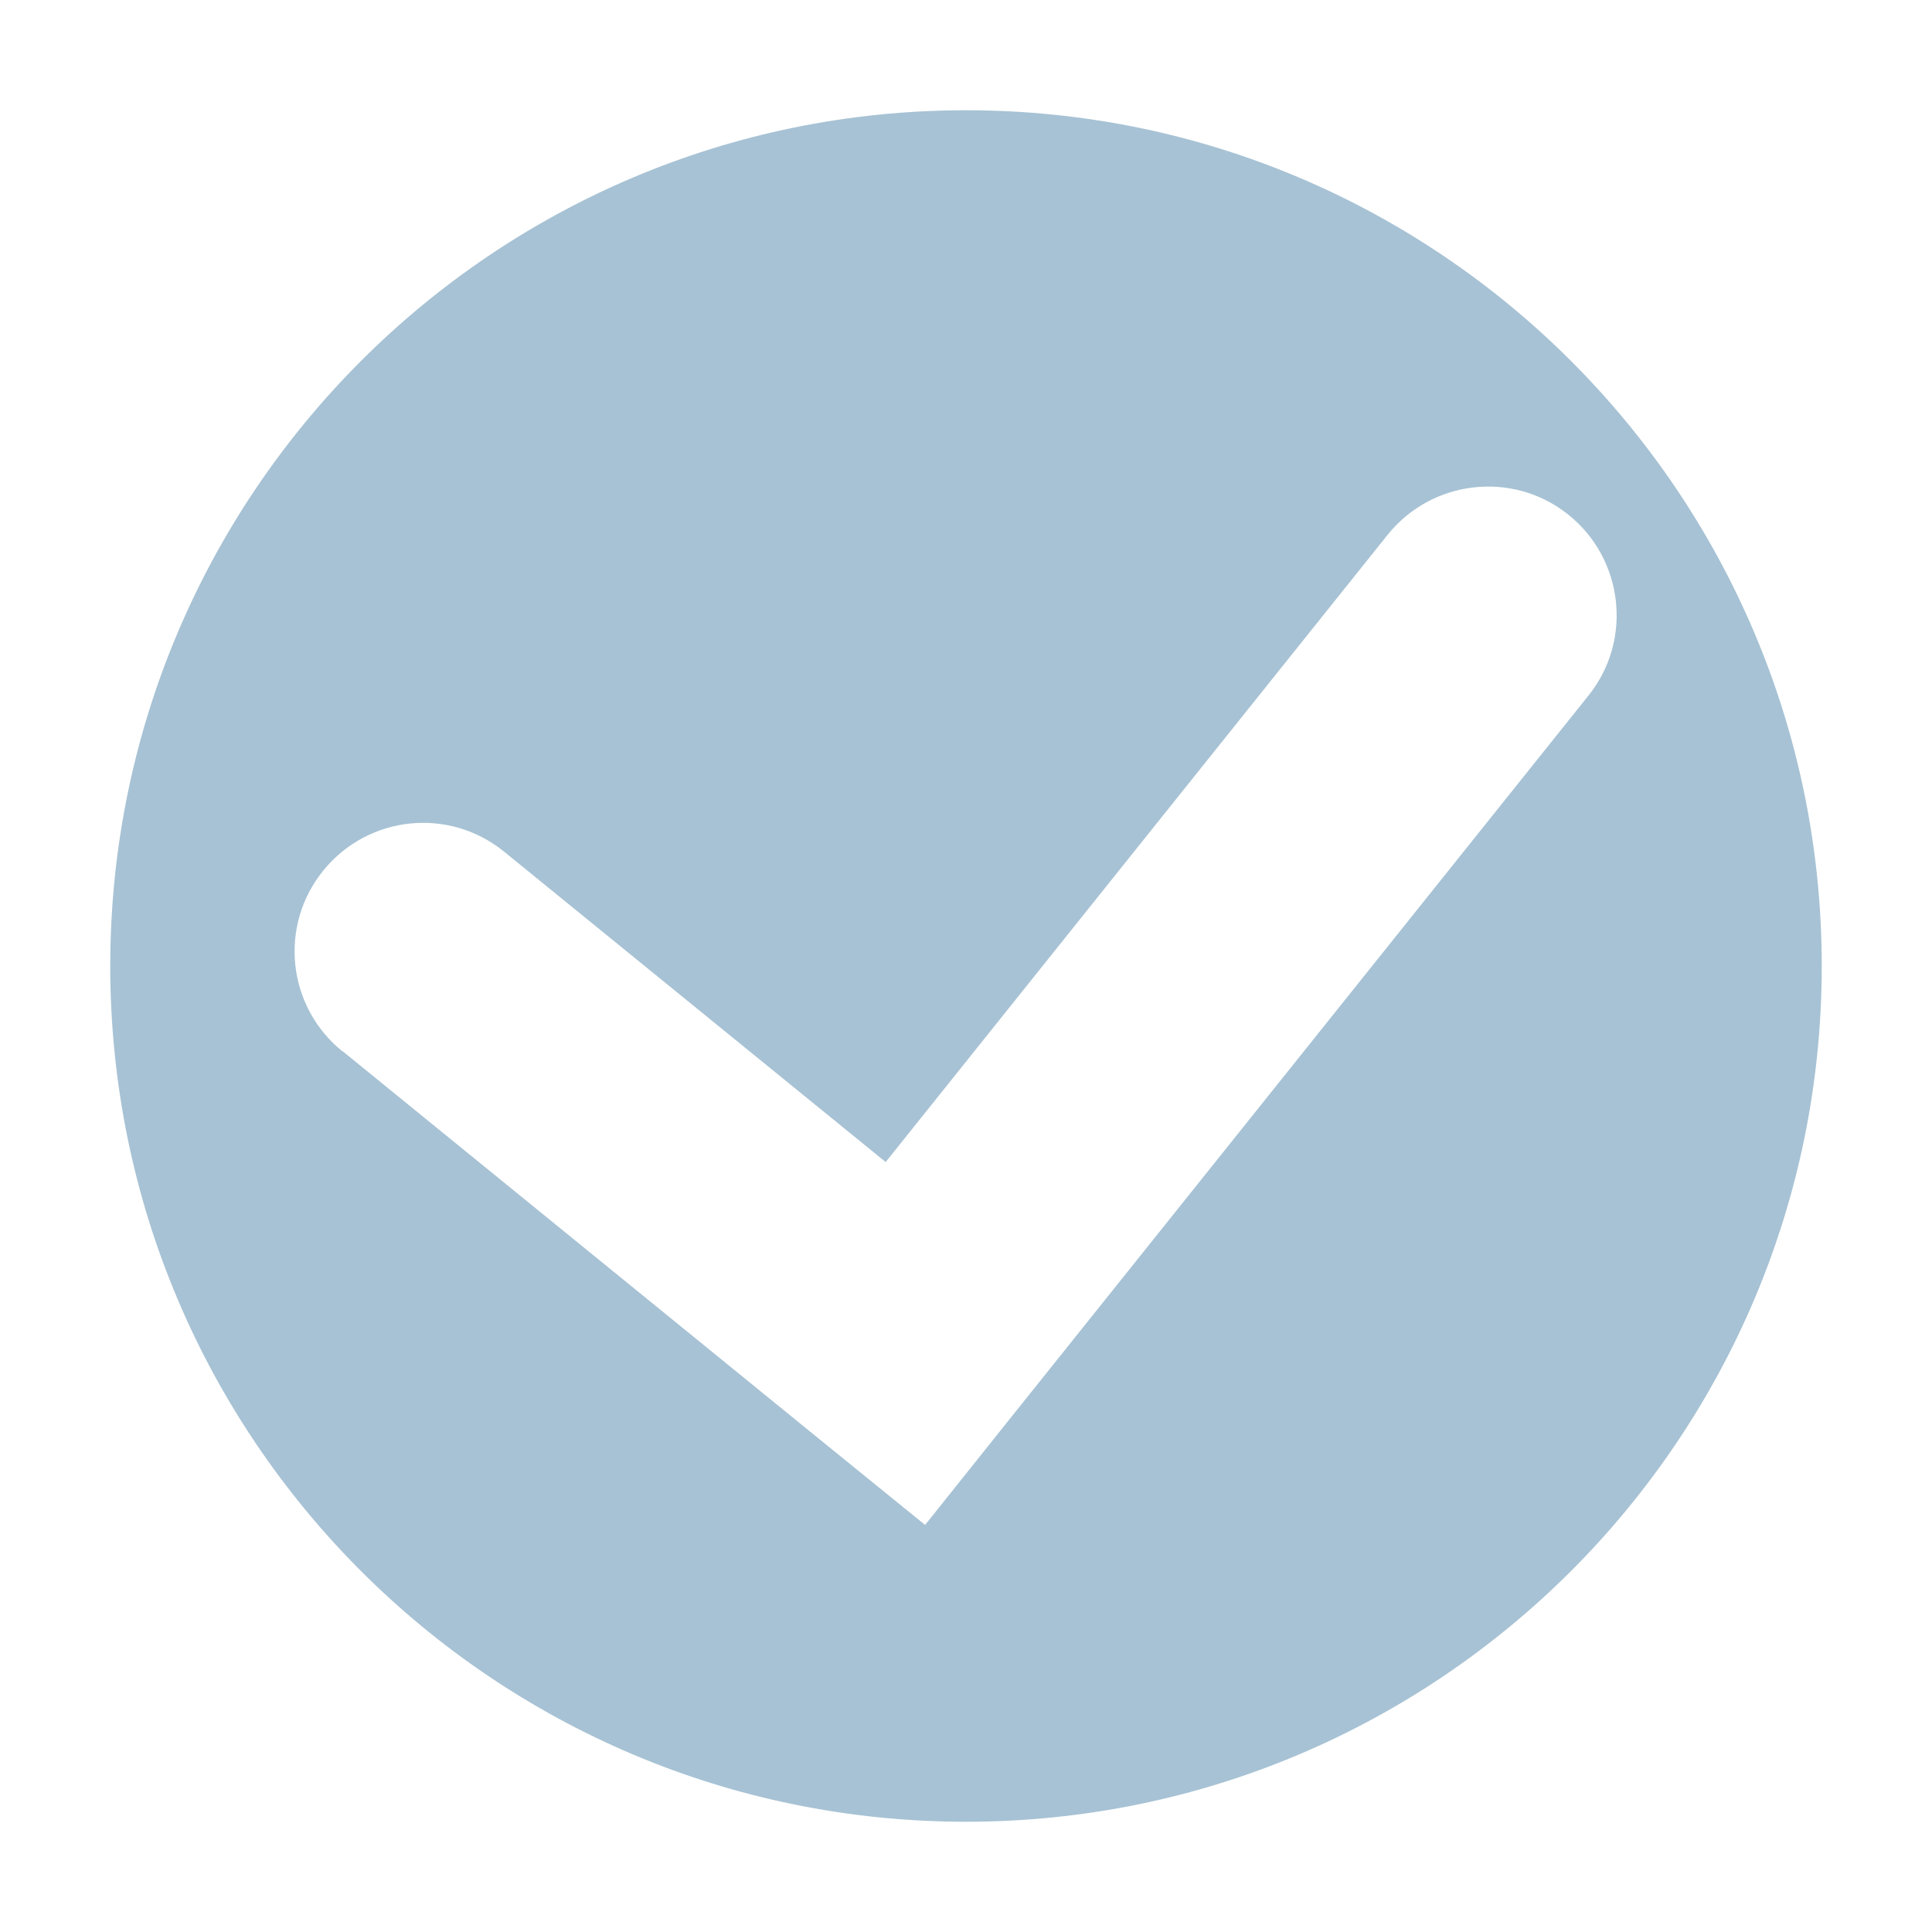 <?xml version="1.0" encoding="UTF-8"?>
<!DOCTYPE svg PUBLIC "-//W3C//DTD SVG 1.1//EN" "http://www.w3.org/Graphics/SVG/1.1/DTD/svg11.dtd">
<!-- Creator: CorelDRAW -->
<svg xmlns="http://www.w3.org/2000/svg" xml:space="preserve" width="5.292mm" height="5.292mm" style="shape-rendering:geometricPrecision; text-rendering:geometricPrecision; image-rendering:optimizeQuality; fill-rule:evenodd; clip-rule:evenodd"
viewBox="0 0 5.292 5.292"
 xmlns:xlink="http://www.w3.org/1999/xlink">
 <defs>
  <style type="text/css">
   <![CDATA[
    .fil0 {fill:none}
    .fil1 {fill:#A7C2D4}
   ]]>
  </style>
 </defs>
 <g id="Vrstva_x0020_1">
  <rect class="fil0" y="0" width="5.292" height="5.292"/>
  <path class="fil1" d="M2.646 0.302c1.294,0 2.344,1.05 2.344,2.344 0,1.294 -1.05,2.344 -2.344,2.344 -1.294,0 -2.344,-1.05 -2.344,-2.344 0,-1.294 1.05,-2.344 2.344,-2.344zm-1.709 2.577c-0.151,-0.123 -0.174,-0.344 -0.051,-0.495 0.123,-0.151 0.344,-0.174 0.495,-0.051l1.045 0.85 1.374 -1.717c0.121,-0.152 0.343,-0.178 0.495,-0.057 0.152,0.121 0.178,0.343 0.057,0.495l-1.596 1.995 -0.222 0.278 -0.276 -0.224 -1.32 -1.074z"/>
 </g>
</svg>
